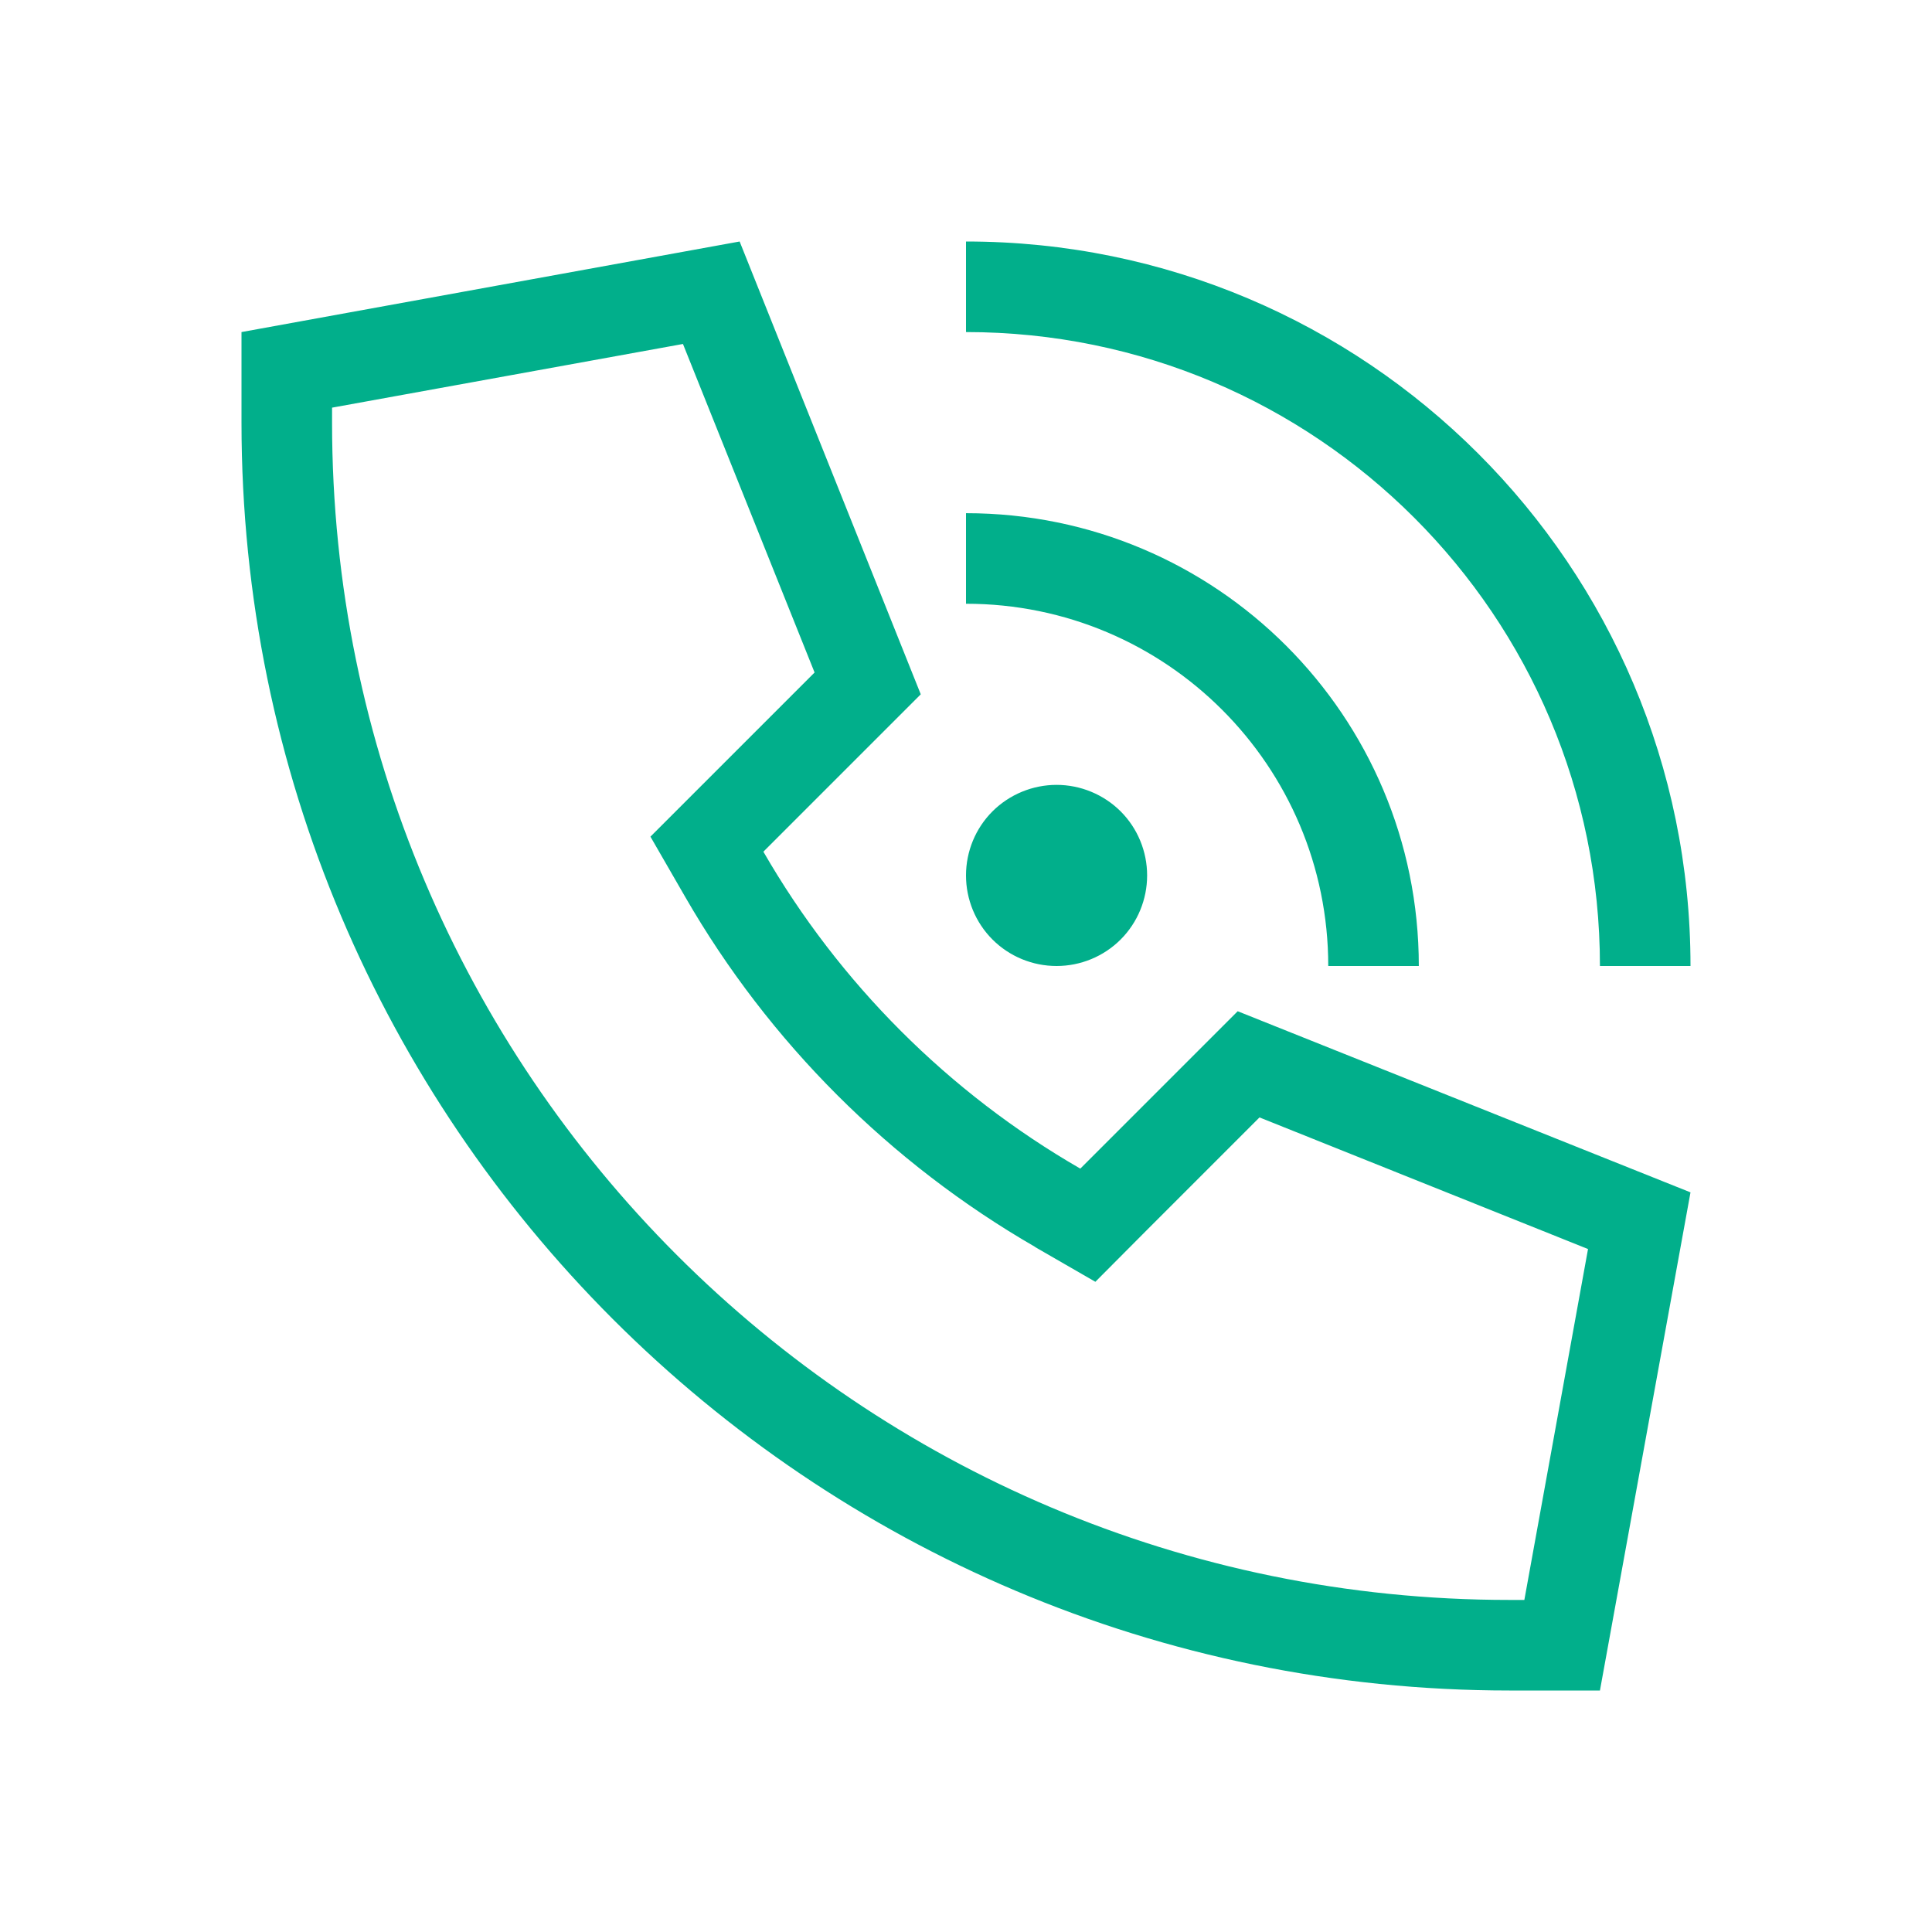 <svg width="24" height="24" viewBox="0 0 24 24" fill="none" xmlns="http://www.w3.org/2000/svg">
<path d="M12.858 15.491L13.607 15.923L14.215 15.312L15.646 13.881L19.727 15.516L18.936 19.875H18.75C10.671 19.875 4.125 13.325 4.125 5.25V5.064L8.484 4.273L10.119 8.354L8.688 9.785L8.08 10.393L8.512 11.142C9.553 12.949 11.058 14.45 12.861 15.491H12.858ZM21 14.812L15.375 12.562L13.42 14.517C11.786 13.575 10.425 12.214 9.483 10.58L11.438 8.625L9.188 3L3 4.125V5.25C3 13.948 10.052 21 18.75 21H19.875L21 14.812ZM12 4.125C16.349 4.125 19.875 7.651 19.875 12H21C21 7.029 16.971 3 12 3V4.125ZM13.125 12C13.423 12 13.71 11.882 13.921 11.671C14.132 11.46 14.25 11.173 14.25 10.875C14.25 10.577 14.132 10.29 13.921 10.079C13.71 9.869 13.423 9.75 13.125 9.75C12.827 9.75 12.54 9.869 12.329 10.079C12.118 10.29 12 10.577 12 10.875C12 11.173 12.118 11.46 12.329 11.671C12.54 11.882 12.827 12 13.125 12ZM16.5 12H17.625C17.625 8.892 15.108 6.375 12 6.375V7.5C14.486 7.5 16.5 9.514 16.5 12Z" fill="#01AF8B"/>
</svg>

